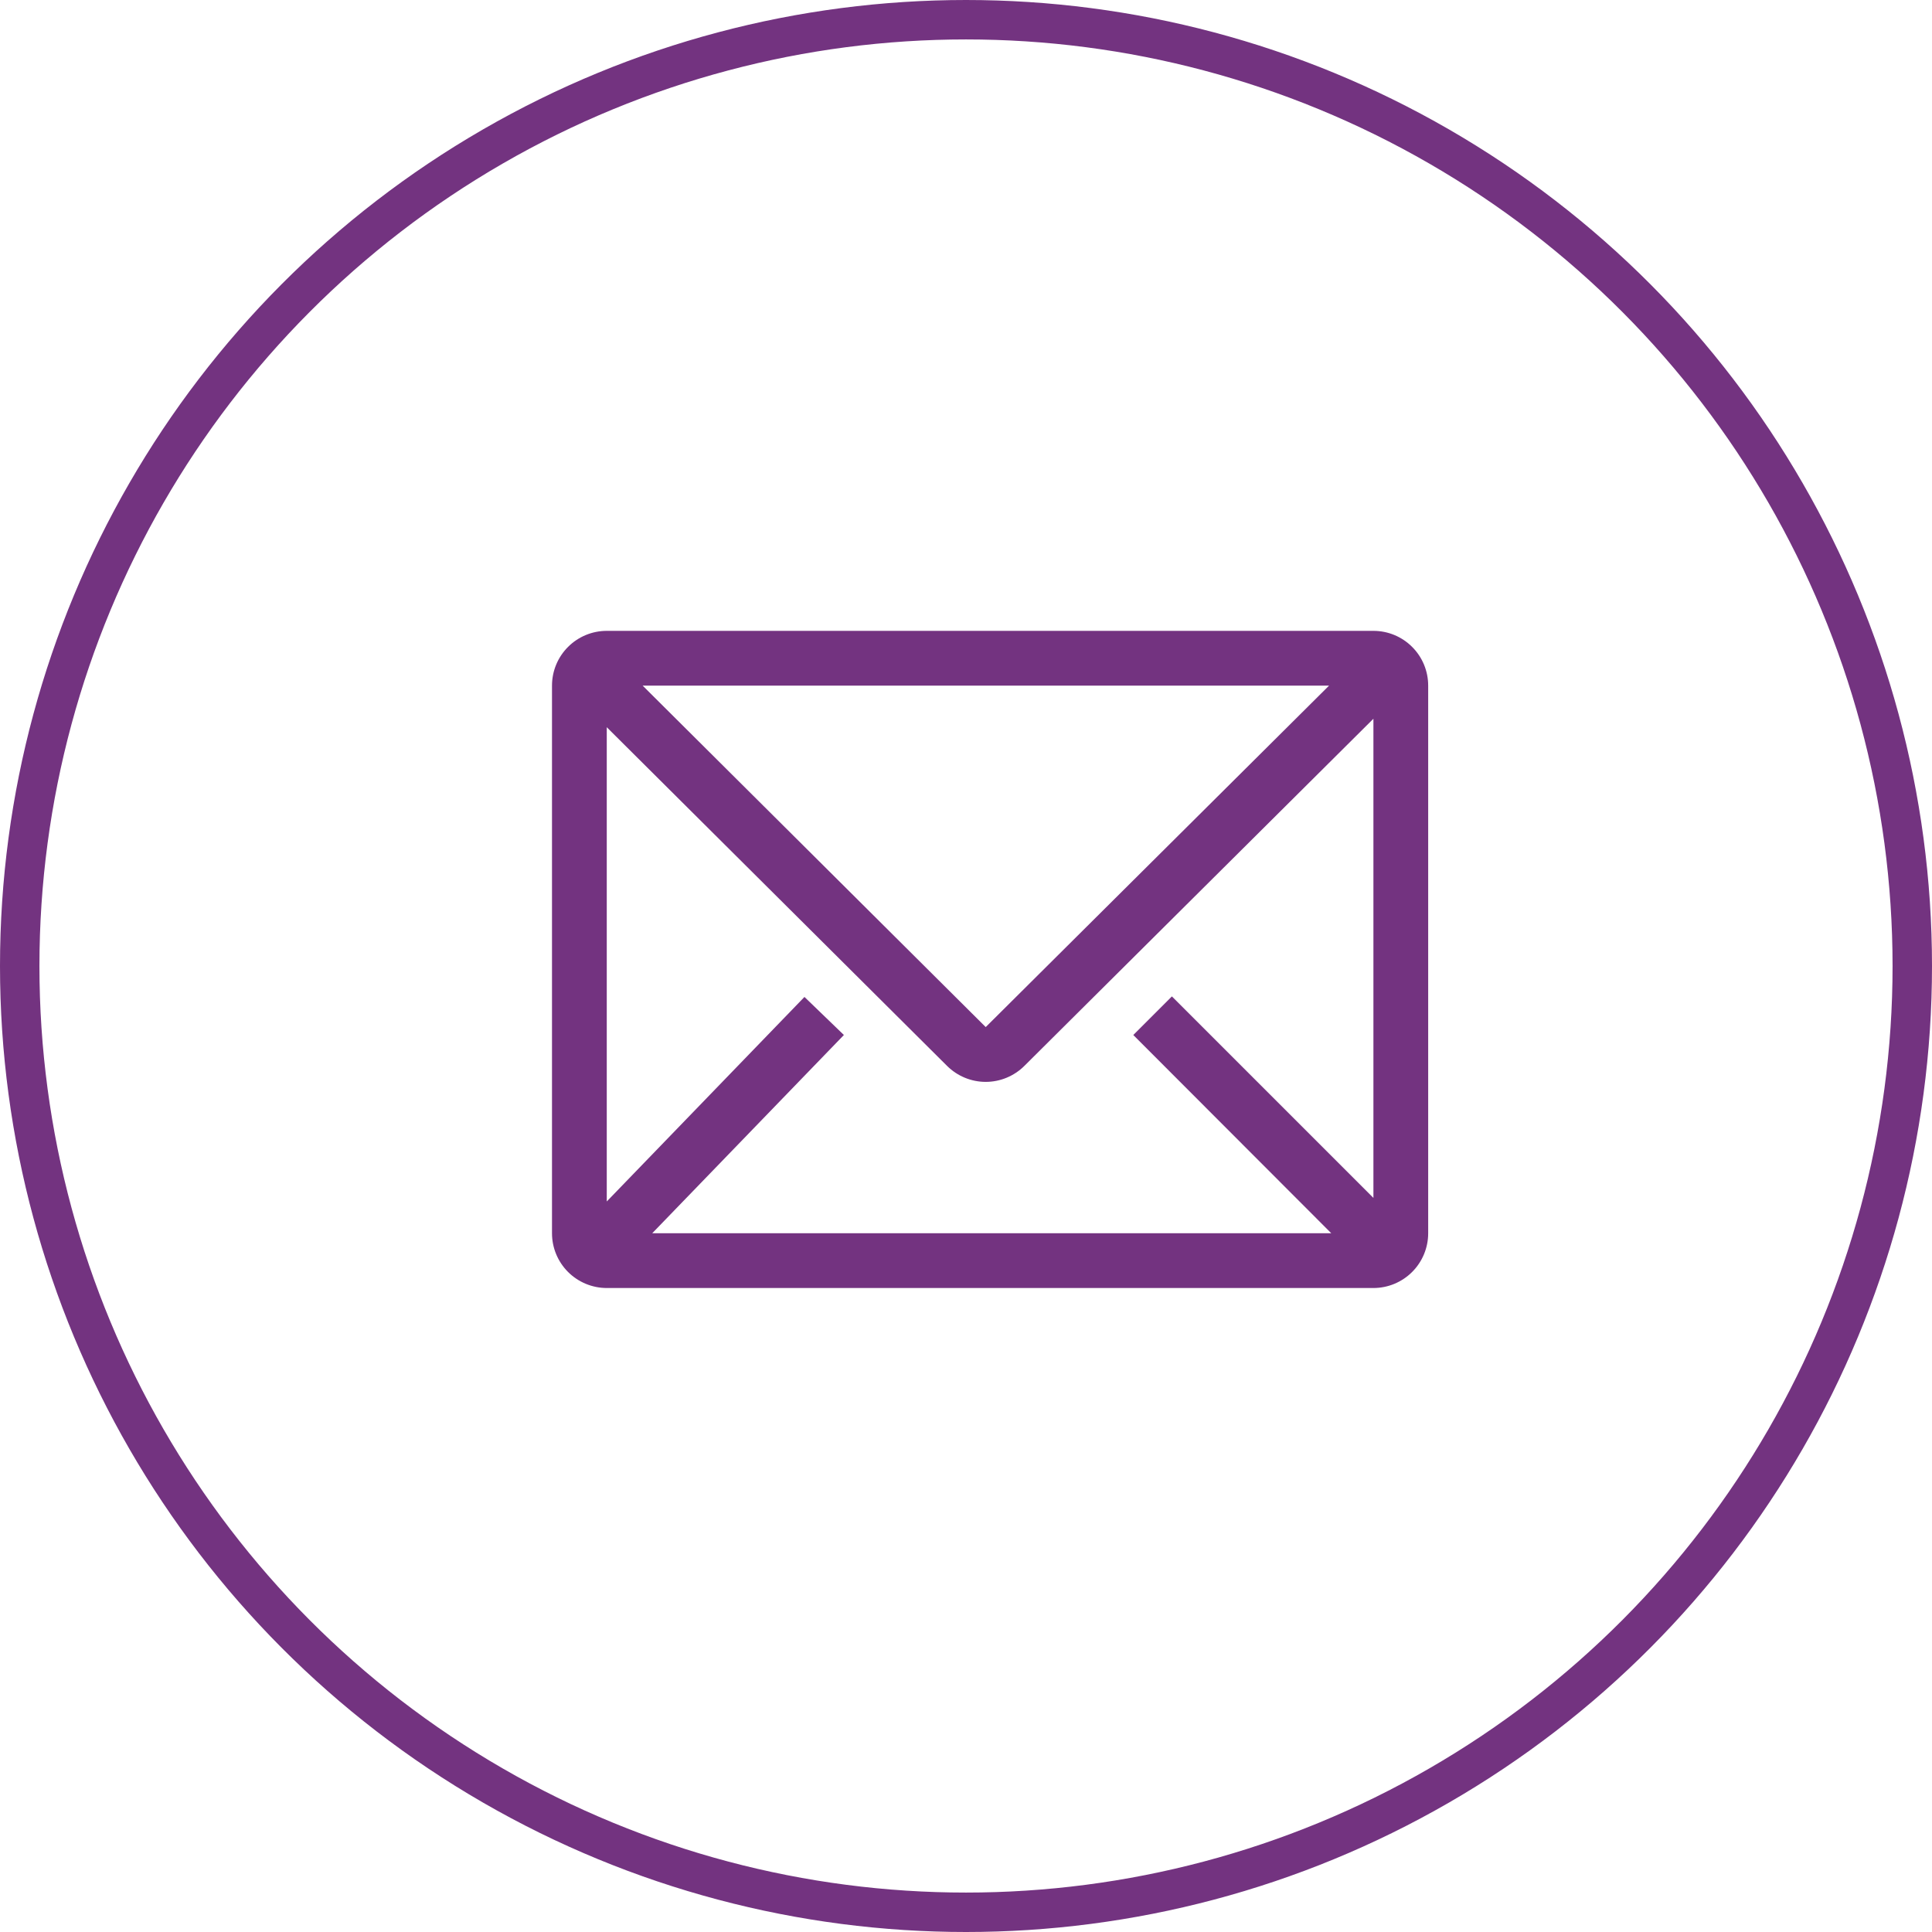 <svg width="49" height="49" viewBox="0 0 49 49" fill="none" xmlns="http://www.w3.org/2000/svg">
<circle cx="24.5" cy="24.5" r="24" stroke="#733380"/>
<path d="M34.833 16H15.389C15.021 16 14.667 16.146 14.407 16.407C14.146 16.667 14 17.02 14 17.389V31.278C14 31.646 14.146 31.999 14.407 32.26C14.667 32.52 15.021 32.667 15.389 32.667H34.833C35.202 32.667 35.555 32.52 35.815 32.26C36.076 31.999 36.222 31.646 36.222 31.278V17.389C36.222 17.02 36.076 16.667 35.815 16.407C35.555 16.146 35.202 16 34.833 16ZM33.764 31.278H16.542L21.403 26.25L20.403 25.285L15.389 30.472V18.444L24.021 27.035C24.281 27.293 24.633 27.439 25 27.439C25.367 27.439 25.719 27.293 25.979 27.035L34.833 18.229V30.382L29.722 25.271L28.743 26.25L33.764 31.278ZM16.299 17.389H33.708L25 26.049L16.299 17.389Z" fill="#733380"/>
</svg>
